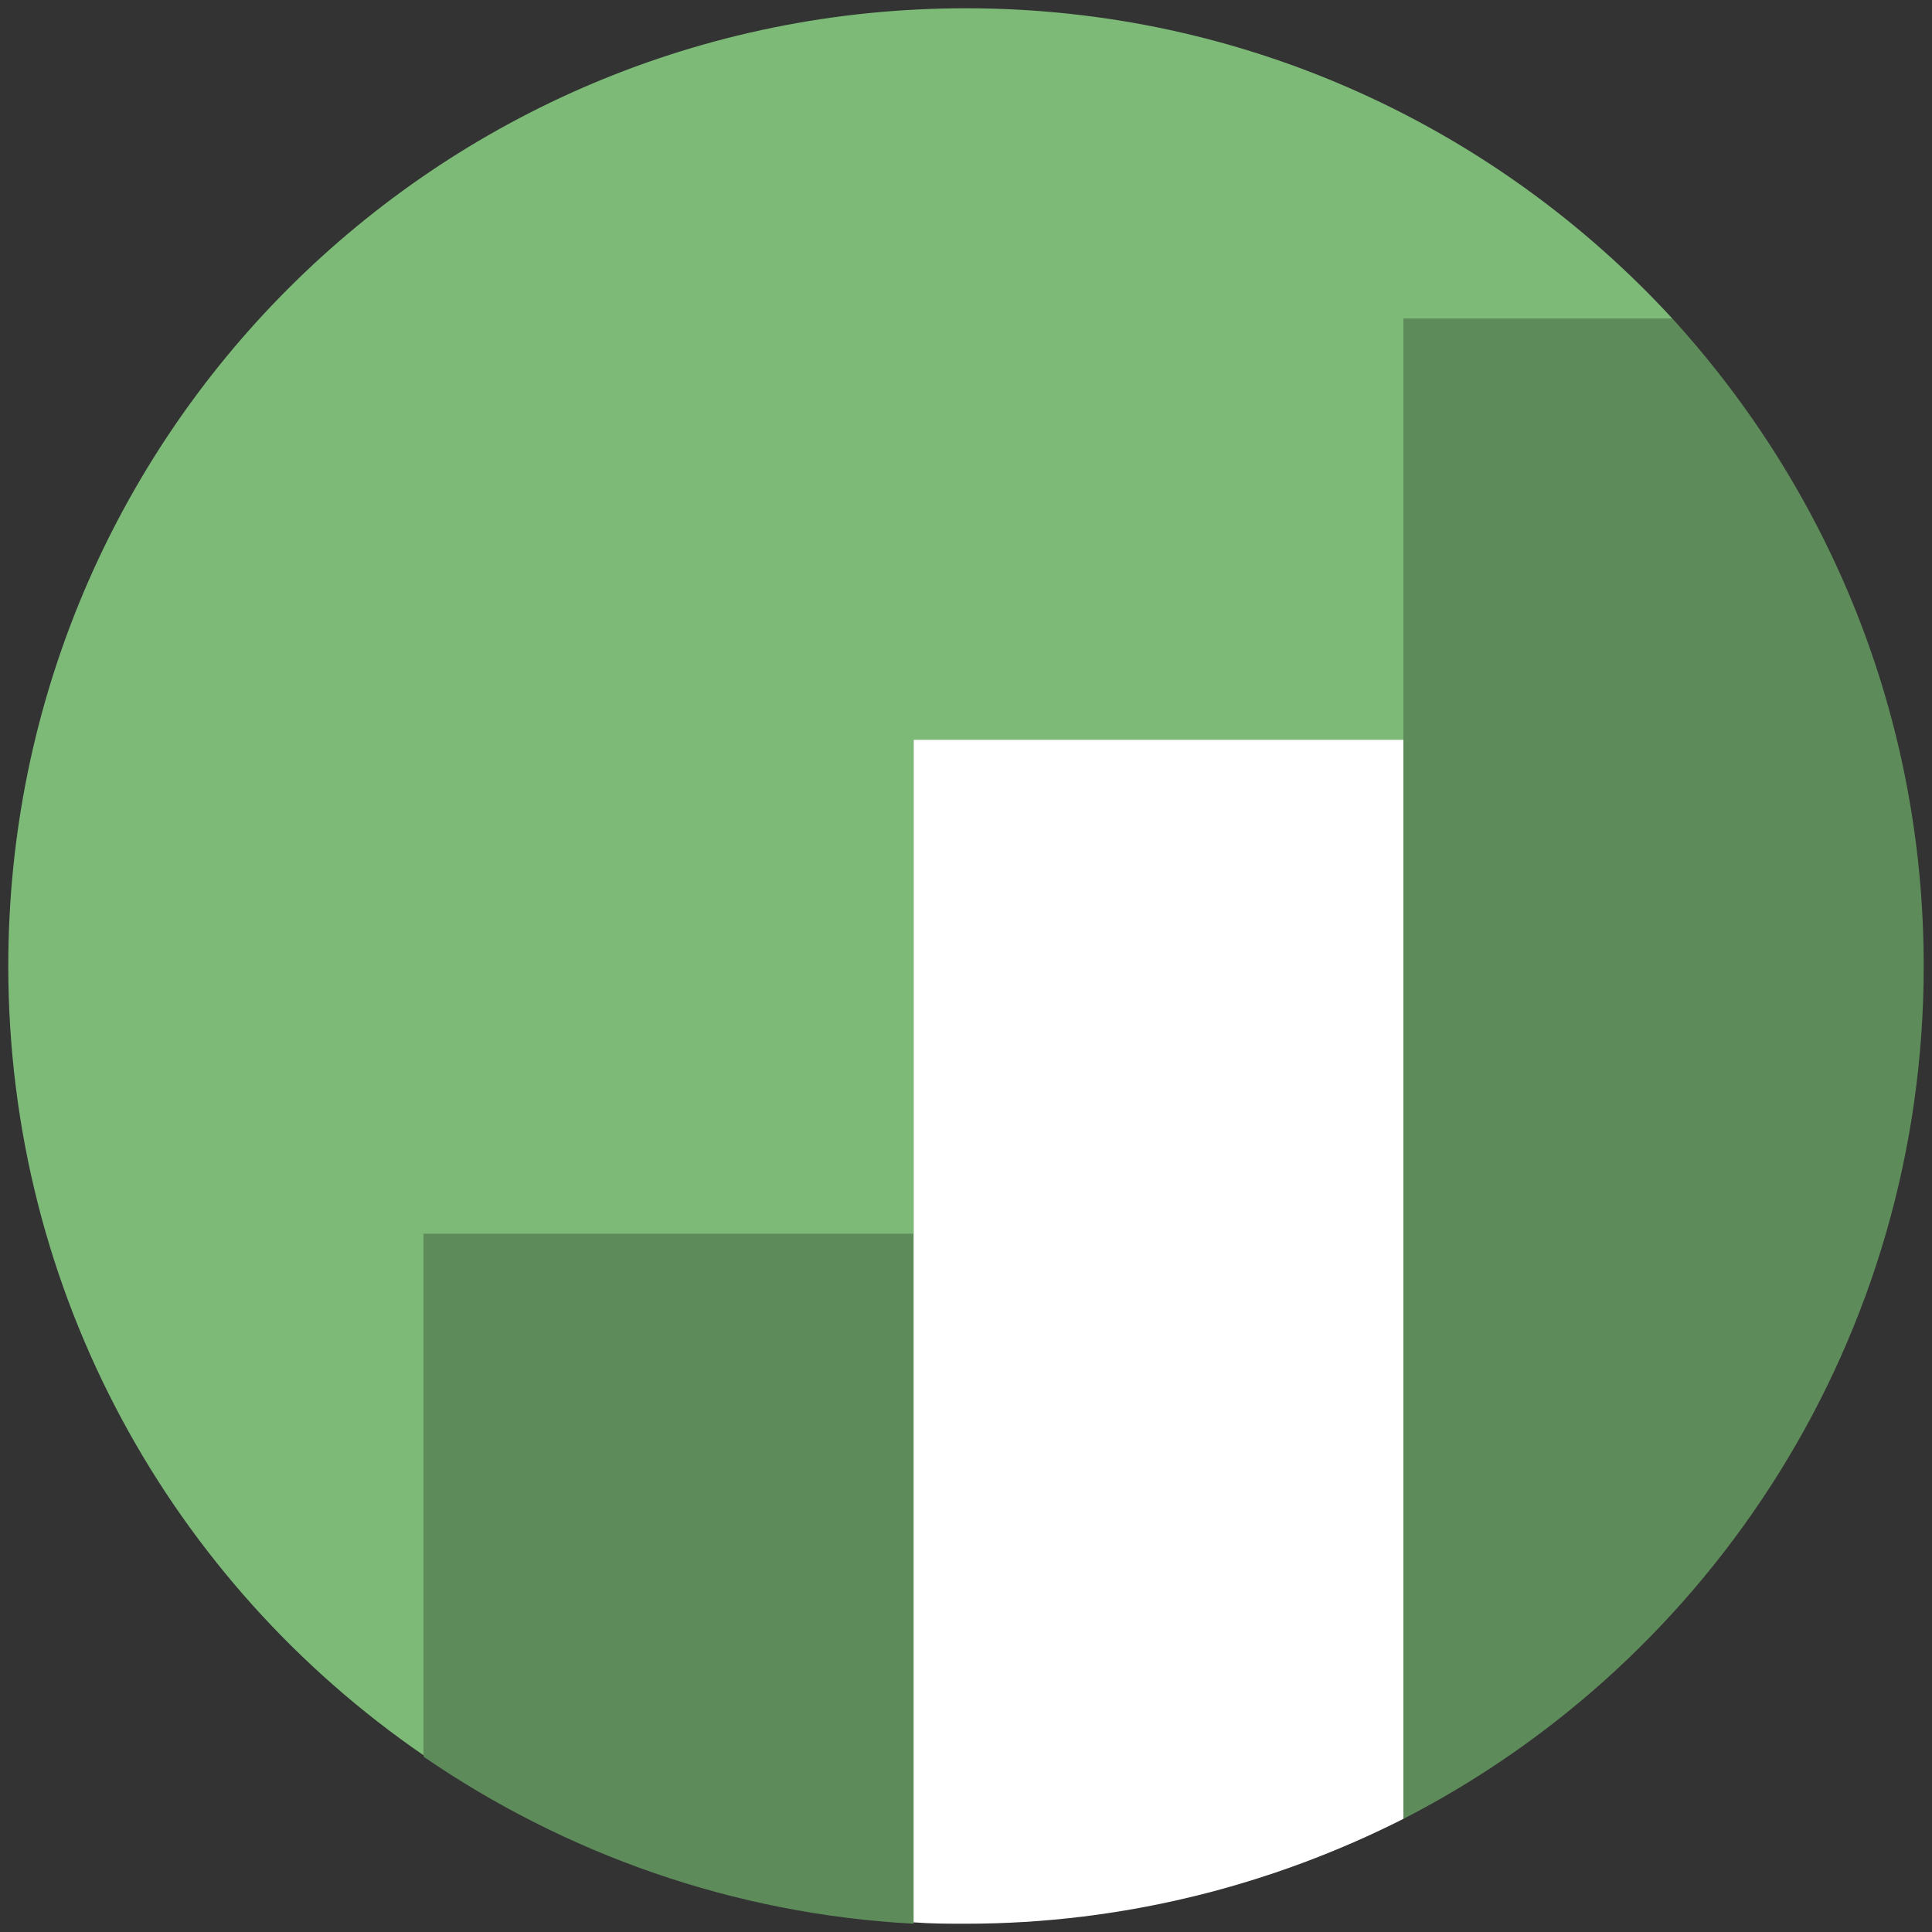 <?xml version="1.0" encoding="utf-8"?>
<!-- Generator: Adobe Illustrator 20.0.0, SVG Export Plug-In . SVG Version: 6.00 Build 0)  -->
<svg version="1.1" id="Ebene_1" xmlns="http://www.w3.org/2000/svg" xmlns:xlink="http://www.w3.org/1999/xlink" x="0px" y="0px"
	 viewBox="0 0 140 140" style="enable-background:new 0 0 140 140;" xml:space="preserve">
<rect x="0" y="0" width="140" height="140" fill="#333333" stroke="none"/>
<style type="text/css">
	.st0{fill:#5E8B5A;}
	.st1{fill:#FFFFFF;}
	.st2{fill:#7DBA78;}
</style>
<title>Unbenannt-1</title>
<g>
	<path class="st0" d="M30.7,127.3c10.2,7,22.4,11.4,35.5,12.1V89.1H30.7V127.3z"/>
	<path class="st1" d="M66.2,139.3c1.3,0.1,2.5,0.1,3.8,0.1c11.4,0,22.2-2.8,31.7-7.6V53.6H66.2V139.3z"/>
	<path class="st0" d="M101.7,131.8c22.4-11.5,37.7-34.9,37.7-61.8c0-18.1-6.9-34.5-18.2-46.9h-19.5V131.8z"/>
	<path class="st2" d="M70,0.6C31.6,0.6,0.6,31.6,0.6,70c0,23.8,11.9,44.7,30.1,57.2V89.4h35.5V53.6h35.5V23.1h19.5
		C108.5,9.3,90.3,0.6,70,0.6z"/>
</g>
</svg>
